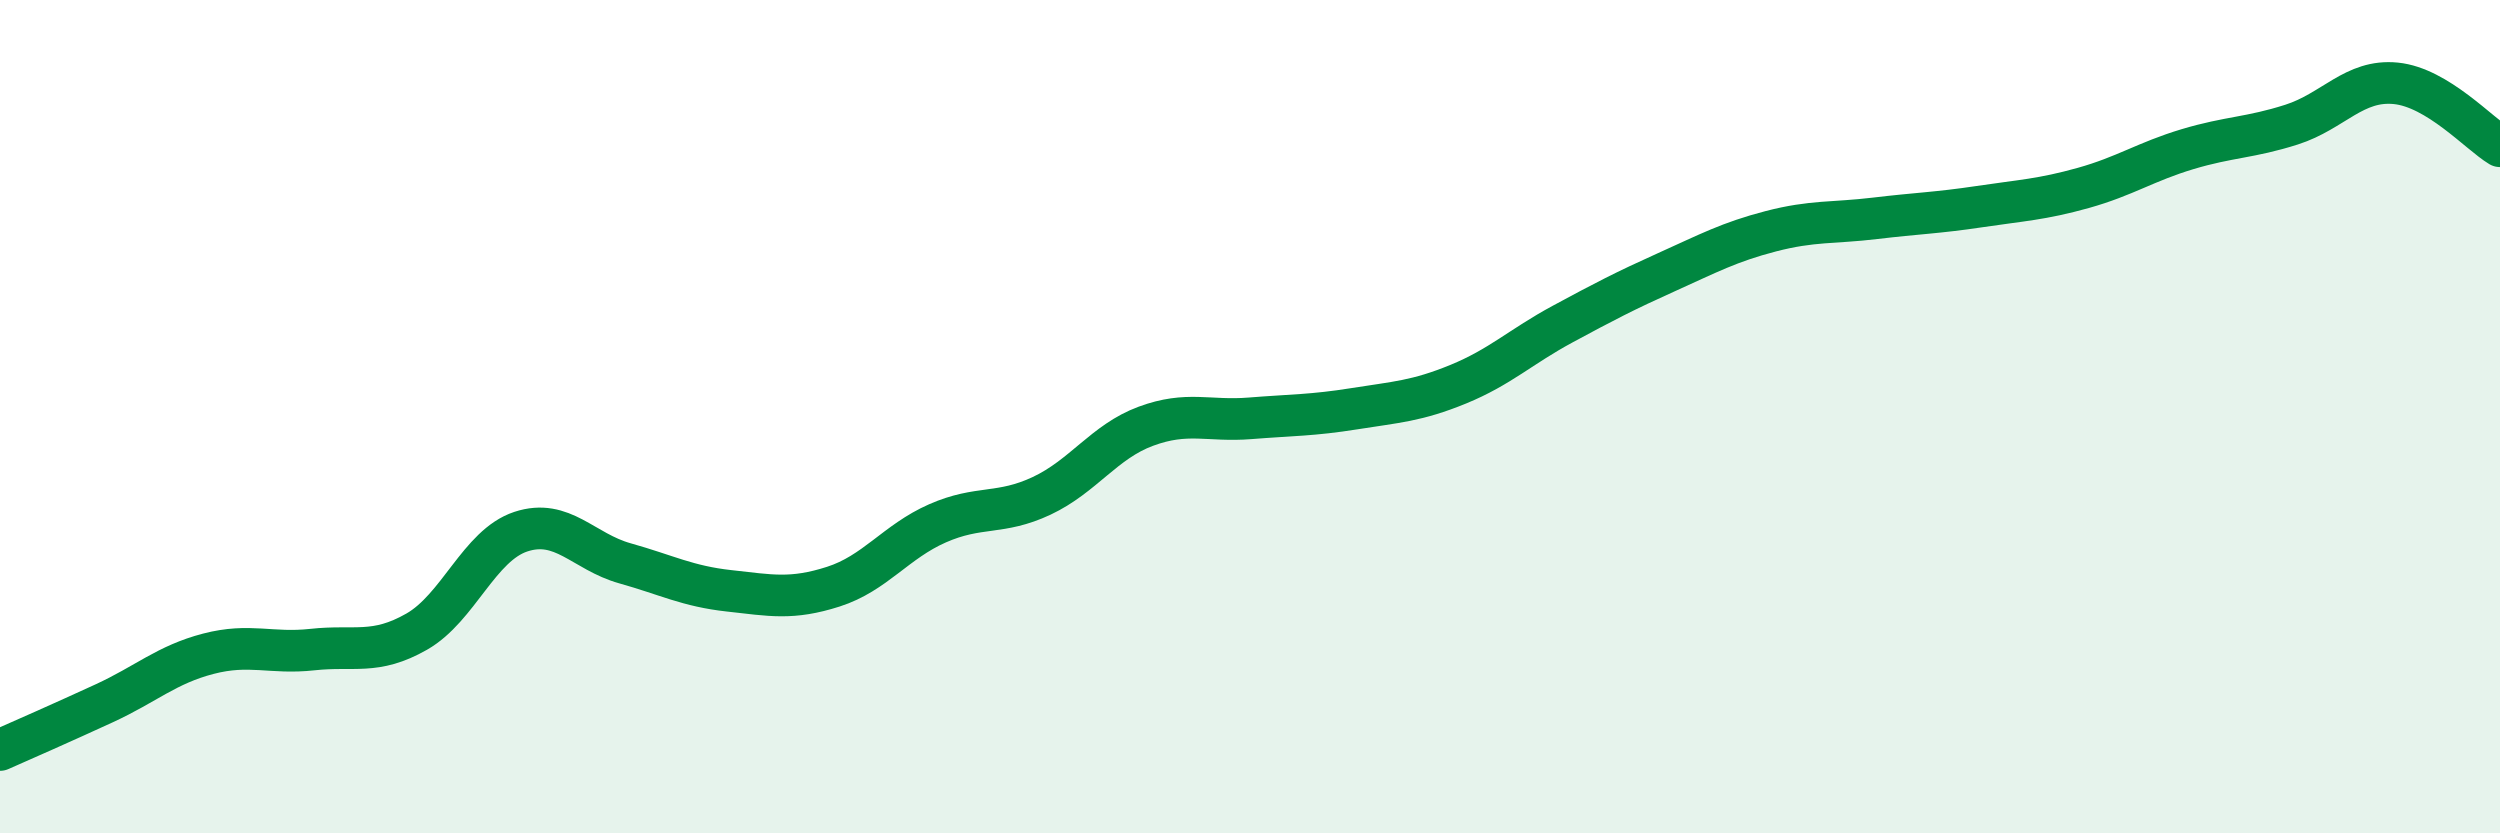 
    <svg width="60" height="20" viewBox="0 0 60 20" xmlns="http://www.w3.org/2000/svg">
      <path
        d="M 0,18 C 0.5,17.78 1.5,17.34 2.5,16.88 C 3.5,16.42 4,15.95 5,15.69 C 6,15.43 6.5,15.7 7.5,15.59 C 8.5,15.48 9,15.73 10,15.16 C 11,14.59 11.5,13.09 12.5,12.76 C 13.5,12.43 14,13.24 15,13.52 C 16,13.8 16.5,14.07 17.5,14.18 C 18.5,14.29 19,14.4 20,14.08 C 21,13.76 21.5,13 22.5,12.56 C 23.5,12.12 24,12.37 25,11.9 C 26,11.43 26.5,10.6 27.5,10.23 C 28.5,9.86 29,10.12 30,10.04 C 31,9.96 31.5,9.97 32.5,9.81 C 33.5,9.65 34,9.63 35,9.22 C 36,8.81 36.5,8.32 37.5,7.78 C 38.5,7.24 39,6.98 40,6.53 C 41,6.08 41.5,5.81 42.5,5.55 C 43.5,5.29 44,5.36 45,5.24 C 46,5.12 46.5,5.11 47.5,4.96 C 48.5,4.81 49,4.79 50,4.51 C 51,4.23 51.5,3.88 52.5,3.58 C 53.5,3.28 54,3.31 55,2.99 C 56,2.67 56.5,1.9 57.5,2 C 58.5,2.1 59.5,3.21 60,3.51L60 20L0 20Z"
        fill="#008740"
        opacity="0.1"
        stroke-linecap="round"
        stroke-linejoin="round"
      />
      <path
        d="M 0,18 C 0.5,17.78 1.5,17.34 2.5,16.88 C 3.5,16.42 4,15.95 5,15.69 C 6,15.43 6.5,15.7 7.5,15.59 C 8.5,15.48 9,15.73 10,15.16 C 11,14.59 11.5,13.09 12.5,12.76 C 13.5,12.43 14,13.24 15,13.52 C 16,13.8 16.5,14.07 17.5,14.18 C 18.5,14.29 19,14.4 20,14.08 C 21,13.76 21.5,13 22.5,12.56 C 23.5,12.12 24,12.37 25,11.9 C 26,11.43 26.5,10.6 27.5,10.23 C 28.5,9.86 29,10.12 30,10.04 C 31,9.96 31.5,9.97 32.5,9.81 C 33.5,9.65 34,9.63 35,9.22 C 36,8.81 36.5,8.32 37.5,7.78 C 38.5,7.24 39,6.98 40,6.53 C 41,6.08 41.5,5.81 42.5,5.55 C 43.5,5.29 44,5.36 45,5.24 C 46,5.12 46.5,5.11 47.5,4.96 C 48.5,4.81 49,4.79 50,4.51 C 51,4.23 51.5,3.88 52.5,3.58 C 53.5,3.28 54,3.31 55,2.99 C 56,2.67 56.5,1.9 57.5,2 C 58.5,2.1 59.5,3.21 60,3.51"
        stroke="#008740"
        stroke-width="1"
        fill="none"
        stroke-linecap="round"
        stroke-linejoin="round"
      />
    </svg>
  